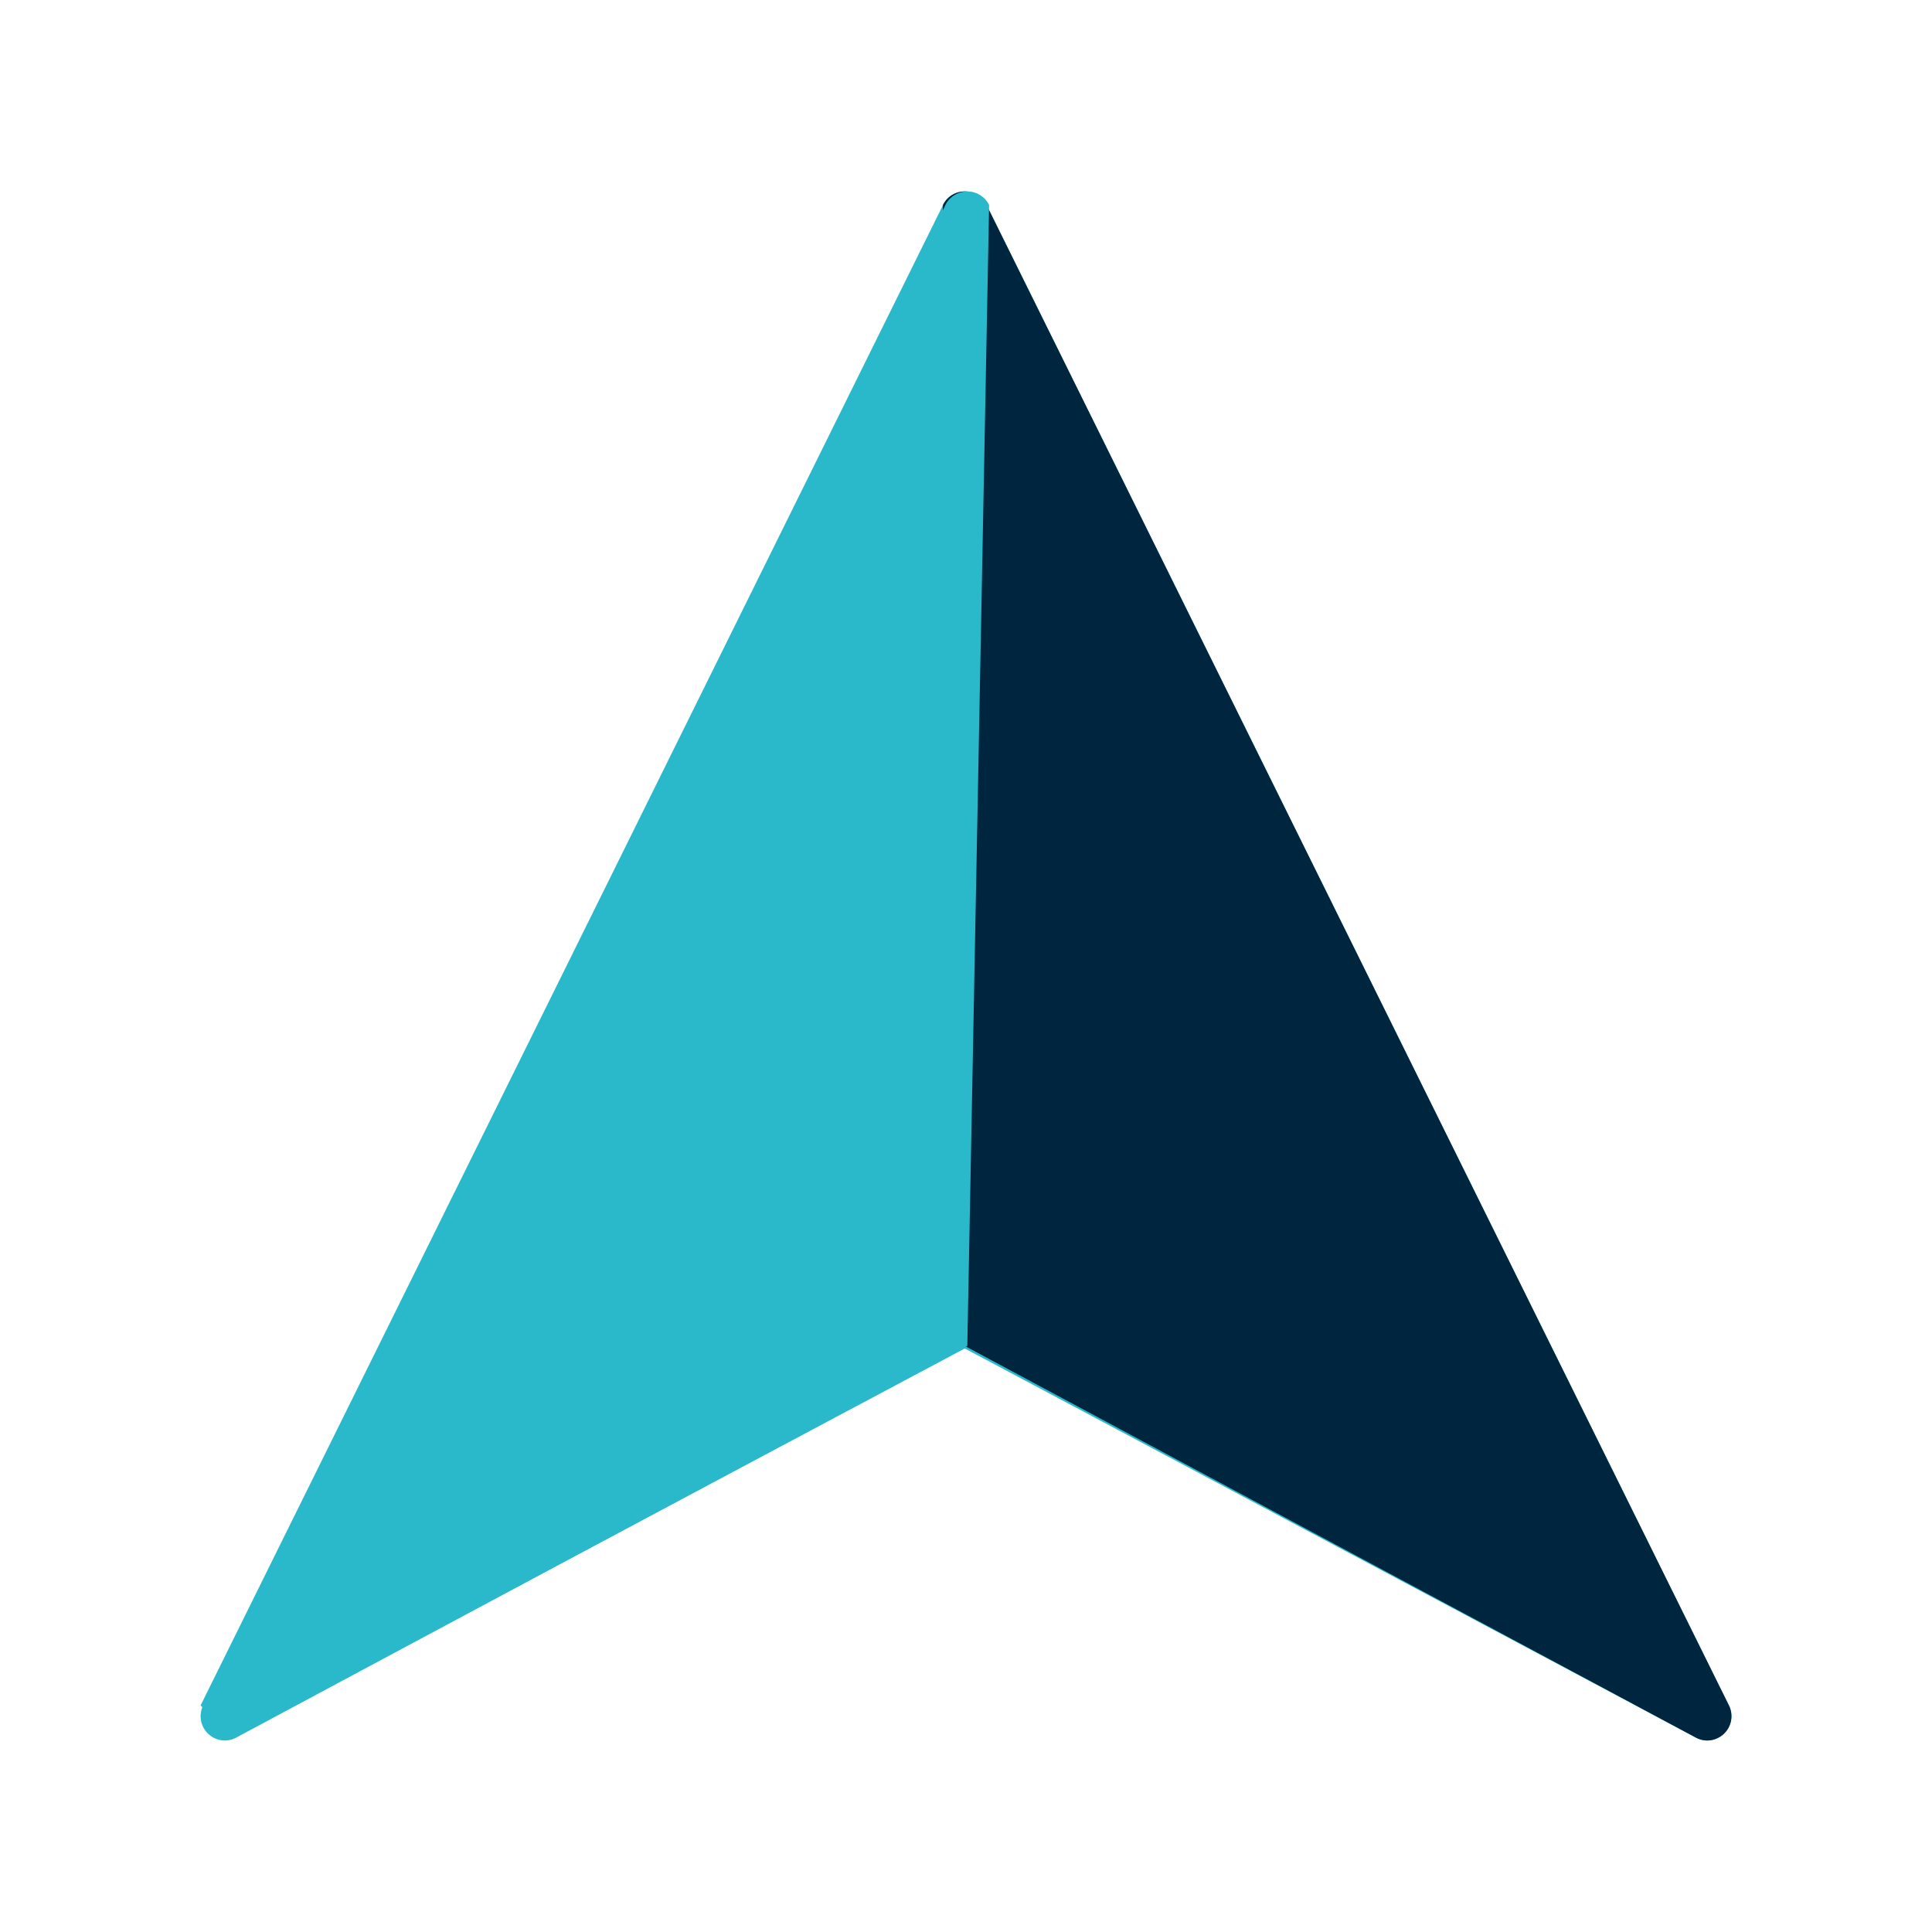 <?xml version="1.0" encoding="UTF-8"?> <svg xmlns="http://www.w3.org/2000/svg" xmlns:xlink="http://www.w3.org/1999/xlink" width="50" height="50" viewBox="0 0 50 50"><defs><clipPath id="clip-path"><rect id="Rectangle_1282" data-name="Rectangle 1282" width="50" height="50" transform="translate(233 1192)" fill="#fff" stroke="#707070" stroke-width="1"></rect></clipPath></defs><g id="Groupe_de_masques_15" data-name="Groupe de masques 15" transform="translate(-233 -1192)" clip-path="url(#clip-path)"><g id="Groupe_608" data-name="Groupe 608" transform="translate(10.8 5.117)"><g id="direction-arrow-top" transform="translate(227.391 1191.838)"><path id="Tracé_140" data-name="Tracé 140" d="M19.144,3.331,2,37.985l17.144-9.132V3.331ZM20.371.411,39.554,39.182a.628.628,0,0,1-.287.842.616.616,0,0,1-.574-.013v0L19.777,29.943.861,40.017,0,39.182,19.213.352h0A.622.622,0,0,1,19.777,0h0a.635.635,0,0,1,.594.411Z" fill="#2ab8cb"></path></g><g id="direction-arrow-top-2" data-name="direction-arrow-top" transform="translate(246.535 1191.838)"><path id="Tracé_140-2" data-name="Tracé 140" d="M22.522,3.331v0ZM23.749.411,42.932,39.182a.628.628,0,0,1-.287.842.616.616,0,0,1-.574-.013v0L23.155,29.877l-.633-.943L22.59.352h0A.622.622,0,0,1,23.155,0h0a.635.635,0,0,1,.594.411Z" transform="translate(-22.522)" fill="#00253f"></path></g><g id="direction-arrow-top-3" data-name="direction-arrow-top" transform="translate(227.394 1191.838)"><path id="Tracé_140-3" data-name="Tracé 140" d="M43,3.331v0ZM41.77.411,22.587,39.182a.628.628,0,0,0,.287.842.615.615,0,0,0,.574-.013v0L42.364,29.877,42.928.352h0A.622.622,0,0,0,42.364,0h0a.635.635,0,0,0-.594.411Z" transform="translate(-22.524)" fill="#2ab8cb"></path></g></g></g></svg> 
